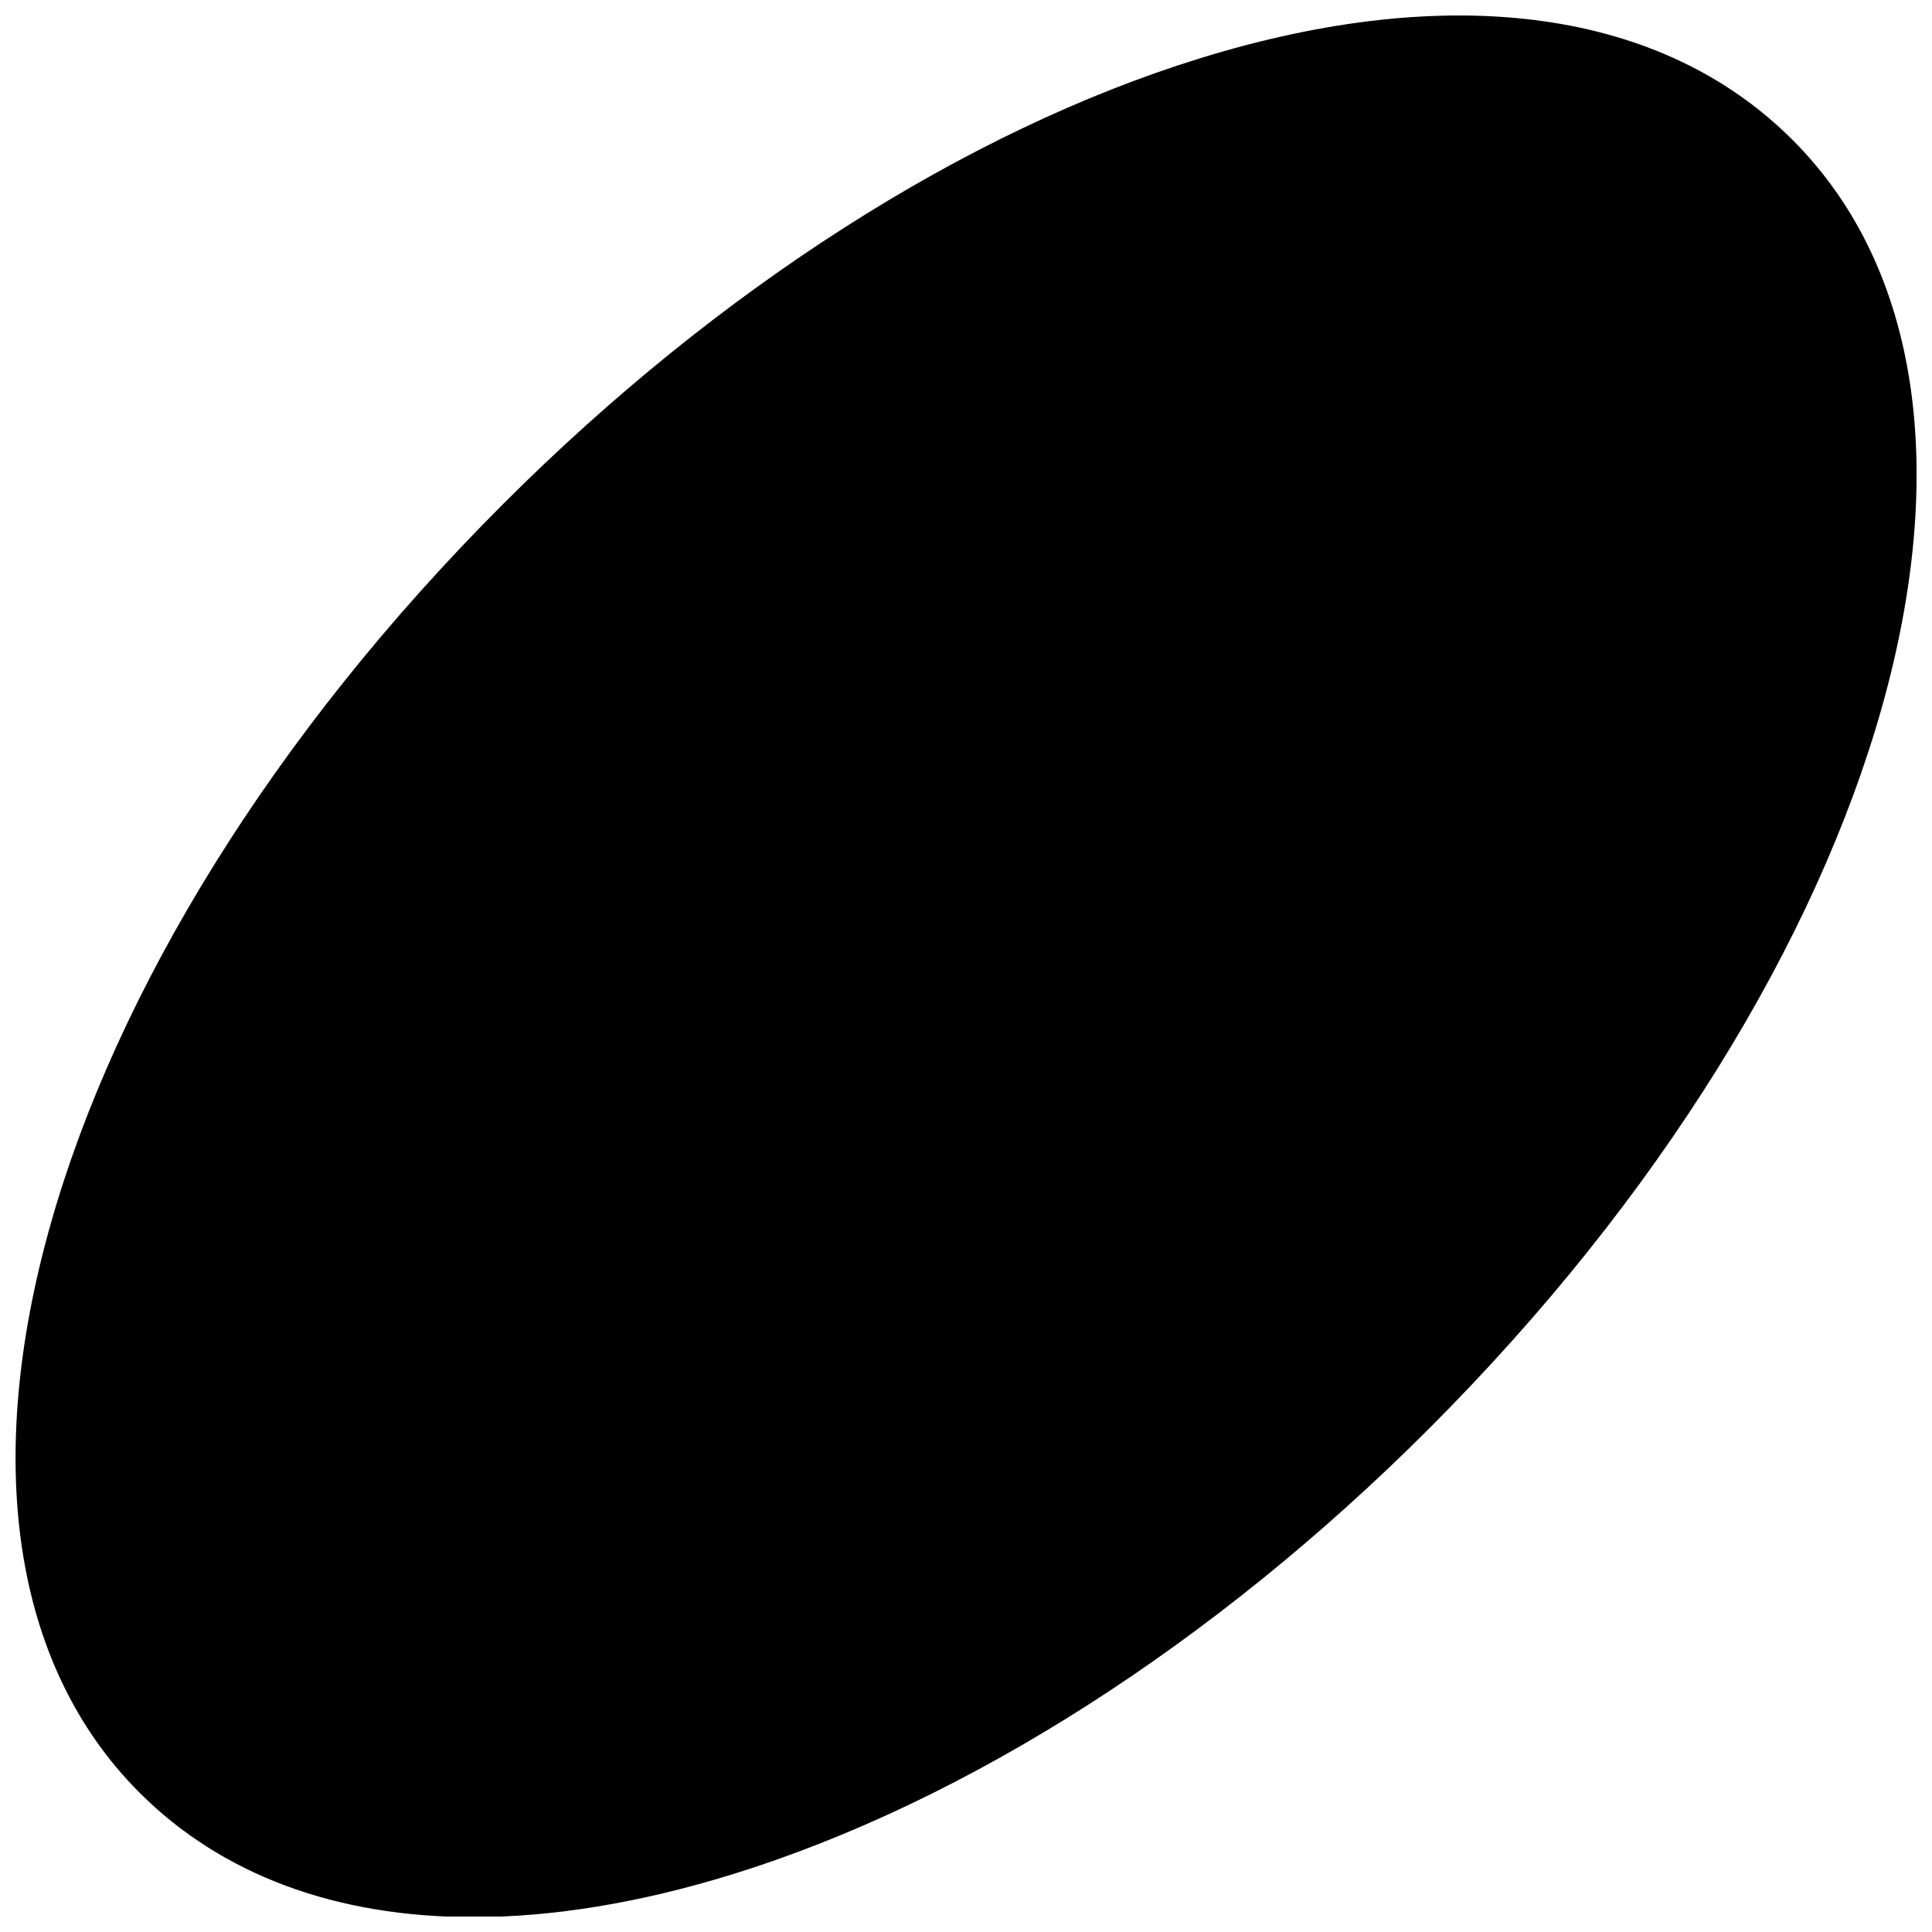 <?xml version="1.0" encoding="UTF-8"?>
<!-- Uploaded to: SVG Repo, www.svgrepo.com, Generator: SVG Repo Mixer Tools -->
<svg width="800px" height="800px" version="1.1" viewBox="144 144 512 512" xmlns="http://www.w3.org/2000/svg">
 <defs>
  <clipPath id="a">
   <path d="m148.09 148.09h503.81v503.81h-503.81z"/>
  </clipPath>
 </defs>
 <g clip-path="url(#a)">
  <path d="m269.39 652.05c-36.23 0-66.543-11.105-88.395-32.957-68.73-68.727-26.41-218.8 96.414-341.6 56.91-56.91 122.47-98.832 184.59-118.04 66.73-20.637 122.49-12.953 157.04 21.621 68.75 68.727 26.41 218.8-96.414 341.61-56.891 56.906-122.47 98.828-184.56 118.04-24.539 7.578-47.609 11.336-68.668 11.336" fill-rule="evenodd"/>
 </g>
</svg>